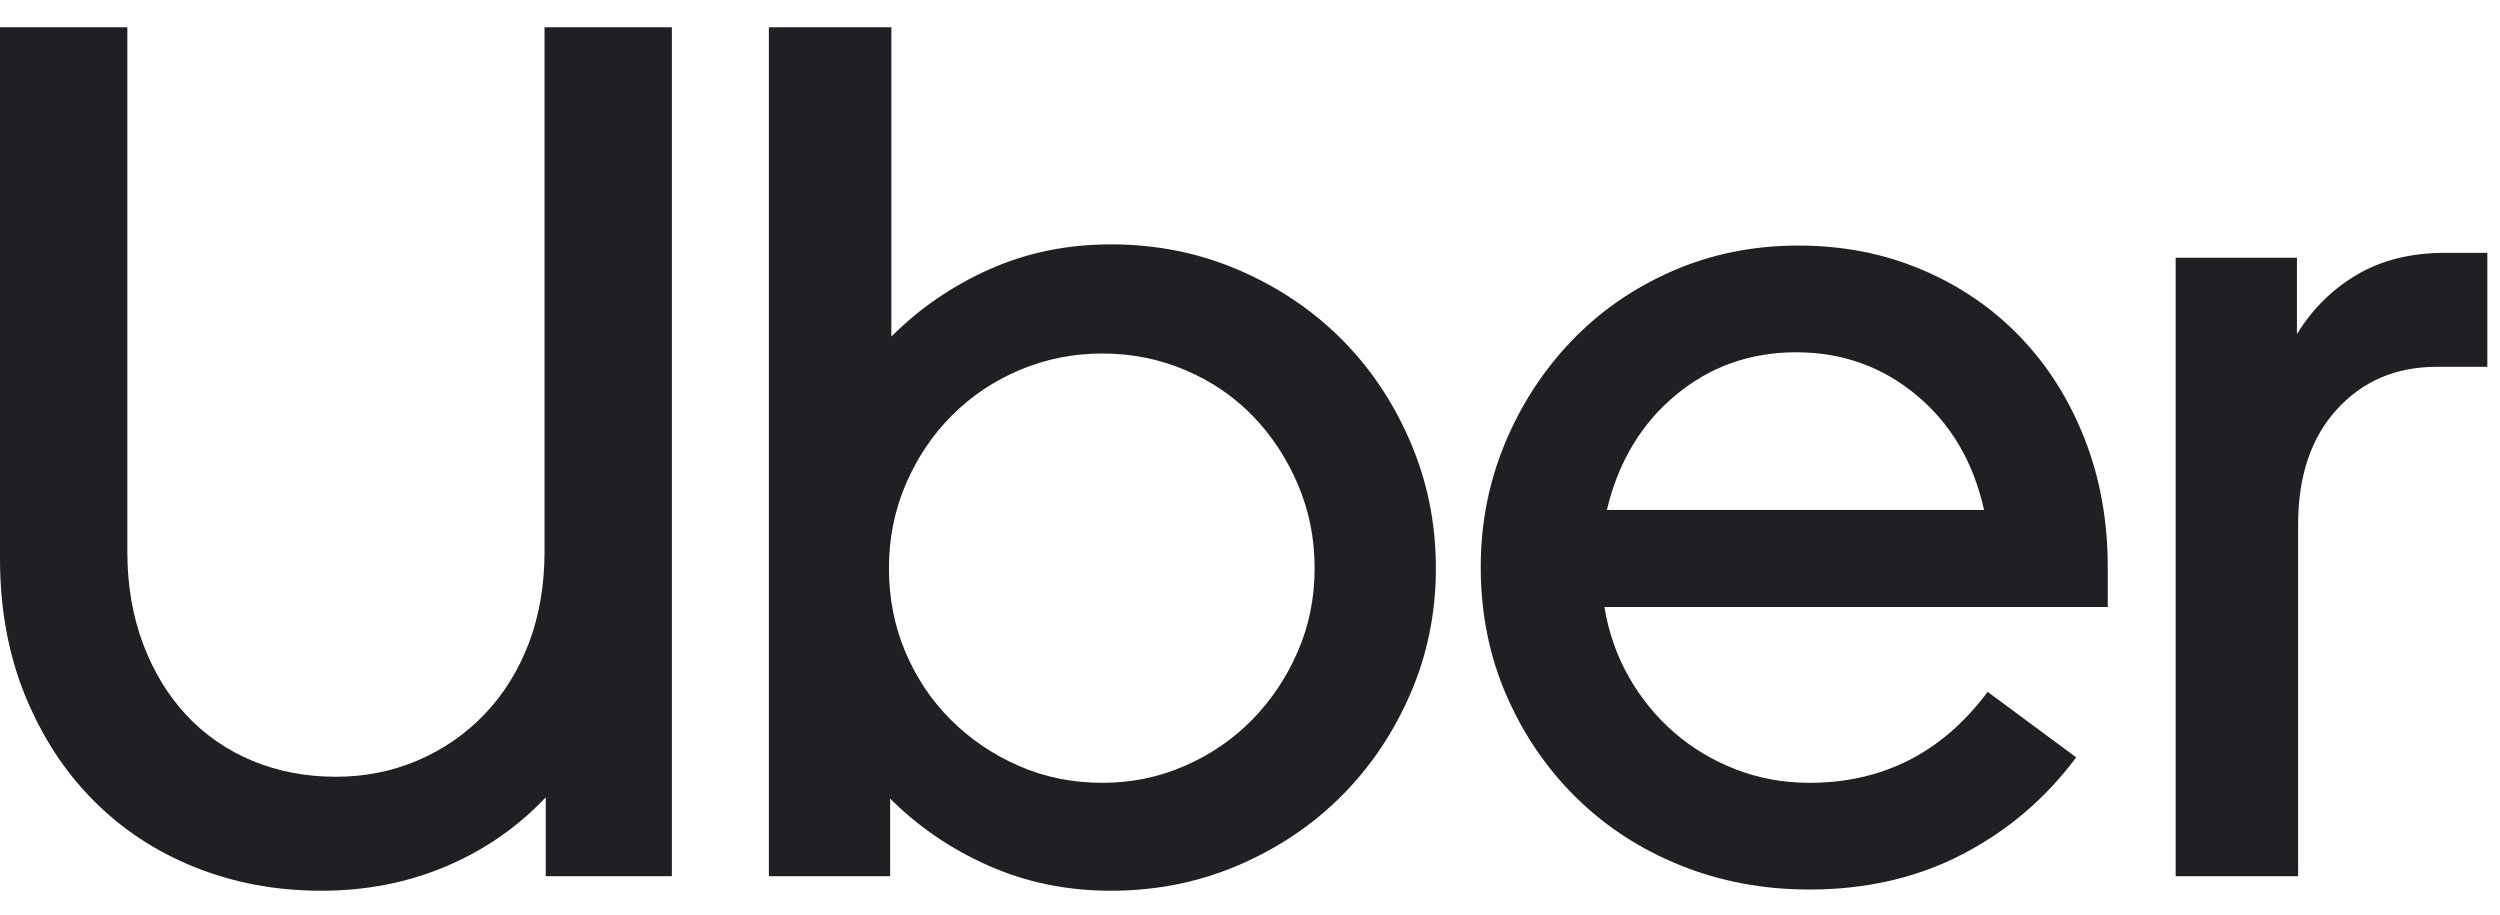 <?xml version="1.0" encoding="UTF-8"?> <svg xmlns="http://www.w3.org/2000/svg" width="71" height="26" viewBox="0 0 71 26" fill="none"><path d="M4.064 18.288C4.363 19.081 4.776 19.758 5.304 20.321C5.832 20.883 6.458 21.314 7.181 21.612C7.904 21.911 8.691 22.06 9.54 22.06C10.367 22.06 11.142 21.905 11.865 21.595C12.589 21.285 13.22 20.849 13.76 20.286C14.299 19.724 14.718 19.052 15.017 18.271C15.315 17.491 15.465 16.618 15.465 15.654V0.775H19.081V24.884H15.499V22.645C14.695 23.495 13.748 24.149 12.658 24.609C11.567 25.068 10.39 25.297 9.127 25.297C7.841 25.297 6.642 25.074 5.528 24.626C4.414 24.178 3.45 23.541 2.635 22.714C1.82 21.888 1.177 20.895 0.706 19.735C0.235 18.576 0 17.284 0 15.86V0.775H3.616V15.654C3.616 16.618 3.766 17.496 4.064 18.288Z" fill="#1F1F24"></path><path d="M25.315 0.775V9.557C26.119 8.754 27.049 8.117 28.105 7.646C29.161 7.175 30.309 6.94 31.549 6.94C32.835 6.94 34.04 7.181 35.165 7.663C36.291 8.145 37.266 8.8 38.093 9.626C38.92 10.453 39.574 11.429 40.056 12.554C40.538 13.679 40.779 14.873 40.779 16.136C40.779 17.399 40.538 18.587 40.056 19.701C39.574 20.814 38.92 21.784 38.093 22.611C37.266 23.438 36.291 24.092 35.165 24.574C34.04 25.056 32.835 25.297 31.549 25.297C30.309 25.297 29.155 25.062 28.088 24.591C27.02 24.121 26.084 23.483 25.28 22.68V24.884H21.836V0.775H25.315ZM25.711 18.512C26.021 19.247 26.451 19.89 27.003 20.441C27.554 20.992 28.197 21.429 28.931 21.75C29.666 22.072 30.458 22.232 31.308 22.232C32.135 22.232 32.915 22.072 33.65 21.75C34.385 21.429 35.022 20.992 35.562 20.441C36.101 19.89 36.532 19.247 36.853 18.512C37.175 17.778 37.335 16.985 37.335 16.136C37.335 15.286 37.175 14.488 36.853 13.742C36.532 12.996 36.101 12.347 35.562 11.796C35.022 11.245 34.385 10.815 33.65 10.505C32.915 10.195 32.135 10.04 31.308 10.04C30.481 10.04 29.701 10.195 28.966 10.505C28.231 10.815 27.588 11.245 27.037 11.796C26.486 12.347 26.05 12.996 25.728 13.742C25.407 14.488 25.246 15.286 25.246 16.136C25.246 16.985 25.401 17.778 25.711 18.512Z" fill="#1F1F24"></path><path d="M42.742 12.588C43.201 11.486 43.833 10.516 44.636 9.678C45.44 8.84 46.393 8.18 47.495 7.698C48.597 7.215 49.791 6.974 51.077 6.974C52.34 6.974 53.511 7.204 54.59 7.663C55.669 8.122 56.599 8.76 57.38 9.575C58.161 10.39 58.769 11.354 59.205 12.468C59.642 13.582 59.86 14.793 59.86 16.102V17.238H45.566C45.681 17.95 45.911 18.61 46.255 19.218C46.6 19.827 47.03 20.355 47.547 20.803C48.063 21.251 48.649 21.601 49.303 21.853C49.958 22.106 50.652 22.232 51.387 22.232C53.477 22.232 55.164 21.371 56.45 19.649L58.964 21.509C58.092 22.68 57.013 23.598 55.727 24.264C54.441 24.93 52.994 25.263 51.387 25.263C50.078 25.263 48.856 25.033 47.719 24.574C46.583 24.115 45.595 23.472 44.757 22.645C43.919 21.819 43.259 20.849 42.777 19.735C42.294 18.622 42.053 17.41 42.053 16.101C42.053 14.862 42.283 13.691 42.742 12.588ZM47.581 11.228C46.605 12.043 45.957 13.128 45.635 14.483H56.347C56.048 13.128 55.411 12.043 54.435 11.228C53.459 10.413 52.317 10.005 51.008 10.005C49.699 10.005 48.557 10.413 47.581 11.228Z" fill="#1F1F24"></path><path d="M66.369 11.624C65.635 12.428 65.267 13.518 65.267 14.896V24.884H61.789V7.319H65.233V9.489C65.669 8.777 66.237 8.214 66.938 7.801C67.638 7.388 68.47 7.181 69.435 7.181H70.64V10.418H69.194C68.046 10.419 67.104 10.82 66.369 11.624Z" fill="#1F1F24"></path></svg> 